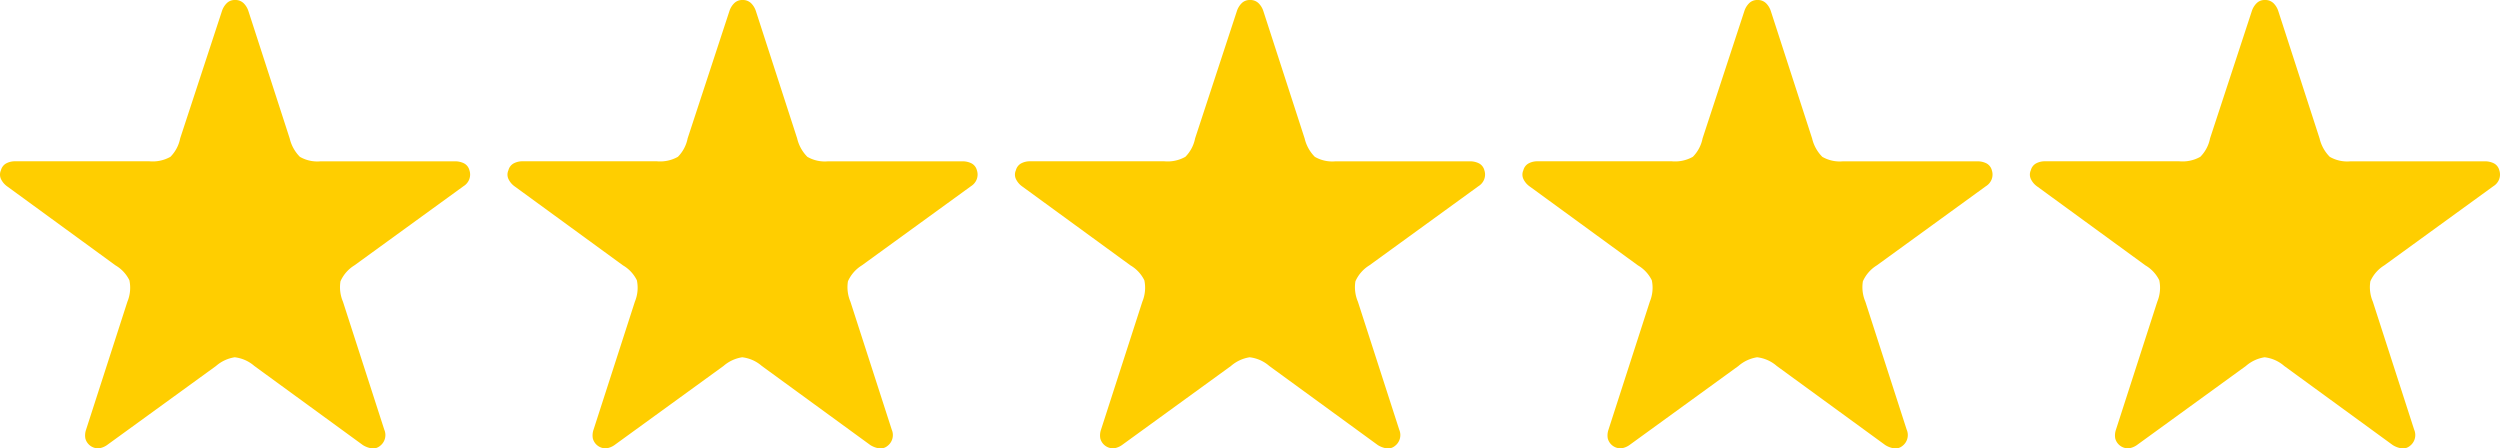<svg xmlns="http://www.w3.org/2000/svg" width="133.791" height="24" viewBox="0 0 133.791 24">
  <g id="グループ_261" data-name="グループ 261" transform="translate(-74.365 -12064.314)">
    <path id="パス_193" data-name="パス 193" d="M20.691,13.186a.573.573,0,0,1-.453.12,1.229,1.229,0,0,1-.453-.173L13.977,8.9a1.932,1.932,0,0,0-1.052-.466,1.986,1.986,0,0,0-1,.466L6.091,13.133a1.008,1.008,0,0,1-.426.173.708.708,0,0,1-.733-.533.94.94,0,0,1,.04-.466L7.183,5.46A1.954,1.954,0,0,0,7.29,4.314a1.89,1.89,0,0,0-.746-.8L.735-.722a1.017,1.017,0,0,1-.306-.36.562.562,0,0,1-.013-.493.577.577,0,0,1,.293-.373,1,1,0,0,1,.453-.107H8.355a1.927,1.927,0,0,0,1.132-.24,1.928,1.928,0,0,0,.52-.986L12.245-10.1a1.04,1.04,0,0,1,.253-.413.6.6,0,0,1,.44-.173.63.63,0,0,1,.466.173,1.04,1.04,0,0,1,.253.413l2.211,6.821a2.063,2.063,0,0,0,.546.986,1.866,1.866,0,0,0,1.106.24h7.194a1.058,1.058,0,0,1,.48.107.577.577,0,0,1,.293.373.719.719,0,0,1-.013.493.755.755,0,0,1-.306.36L19.332,3.515a1.914,1.914,0,0,0-.746.853,1.984,1.984,0,0,0,.133,1.092l2.211,6.847A.729.729,0,0,1,20.691,13.186Z" transform="translate(182.632 12075)" fill="#ffce00"/>
    <path id="パス_192" data-name="パス 192" d="M20.691,13.186a.573.573,0,0,1-.453.12,1.229,1.229,0,0,1-.453-.173L13.977,8.9a1.932,1.932,0,0,0-1.052-.466,1.986,1.986,0,0,0-1,.466L6.091,13.133a1.008,1.008,0,0,1-.426.173.708.708,0,0,1-.733-.533.94.94,0,0,1,.04-.466L7.183,5.46A1.954,1.954,0,0,0,7.29,4.314a1.89,1.89,0,0,0-.746-.8L.735-.722a1.017,1.017,0,0,1-.306-.36.562.562,0,0,1-.013-.493.577.577,0,0,1,.293-.373,1,1,0,0,1,.453-.107H8.355a1.927,1.927,0,0,0,1.132-.24,1.928,1.928,0,0,0,.52-.986L12.245-10.1a1.04,1.04,0,0,1,.253-.413.6.6,0,0,1,.44-.173.63.63,0,0,1,.466.173,1.04,1.04,0,0,1,.253.413l2.211,6.821a2.063,2.063,0,0,0,.546.986,1.866,1.866,0,0,0,1.106.24h7.194a1.058,1.058,0,0,1,.48.107.577.577,0,0,1,.293.373.719.719,0,0,1-.013.493.755.755,0,0,1-.306.36L19.332,3.515a1.914,1.914,0,0,0-.746.853,1.984,1.984,0,0,0,.133,1.092l2.211,6.847A.729.729,0,0,1,20.691,13.186Z" transform="translate(155.474 12075)" fill="#ffce00"/>
    <path id="パス_191" data-name="パス 191" d="M20.691,13.186a.573.573,0,0,1-.453.12,1.229,1.229,0,0,1-.453-.173L13.977,8.9a1.932,1.932,0,0,0-1.052-.466,1.986,1.986,0,0,0-1,.466L6.091,13.133a1.008,1.008,0,0,1-.426.173.708.708,0,0,1-.733-.533.94.94,0,0,1,.04-.466L7.183,5.46A1.954,1.954,0,0,0,7.29,4.314a1.89,1.89,0,0,0-.746-.8L.735-.722a1.017,1.017,0,0,1-.306-.36.562.562,0,0,1-.013-.493.577.577,0,0,1,.293-.373,1,1,0,0,1,.453-.107H8.355a1.927,1.927,0,0,0,1.132-.24,1.928,1.928,0,0,0,.52-.986L12.245-10.1a1.04,1.04,0,0,1,.253-.413.6.6,0,0,1,.44-.173.63.63,0,0,1,.466.173,1.04,1.04,0,0,1,.253.413l2.211,6.821a2.063,2.063,0,0,0,.546.986,1.866,1.866,0,0,0,1.106.24h7.194a1.058,1.058,0,0,1,.48.107.577.577,0,0,1,.293.373.719.719,0,0,1-.013.493.755.755,0,0,1-.306.36L19.332,3.515a1.914,1.914,0,0,0-.746.853,1.984,1.984,0,0,0,.133,1.092l2.211,6.847A.729.729,0,0,1,20.691,13.186Z" transform="translate(128.316 12075)" fill="#ffce00"/>
    <path id="パス_190" data-name="パス 190" d="M20.691,13.186a.573.573,0,0,1-.453.12,1.229,1.229,0,0,1-.453-.173L13.977,8.9a1.932,1.932,0,0,0-1.052-.466,1.986,1.986,0,0,0-1,.466L6.091,13.133a1.008,1.008,0,0,1-.426.173.708.708,0,0,1-.733-.533.94.94,0,0,1,.04-.466L7.183,5.46A1.954,1.954,0,0,0,7.29,4.314a1.89,1.89,0,0,0-.746-.8L.735-.722a1.017,1.017,0,0,1-.306-.36.562.562,0,0,1-.013-.493.577.577,0,0,1,.293-.373,1,1,0,0,1,.453-.107H8.355a1.927,1.927,0,0,0,1.132-.24,1.928,1.928,0,0,0,.52-.986L12.245-10.1a1.04,1.04,0,0,1,.253-.413.6.6,0,0,1,.44-.173.63.63,0,0,1,.466.173,1.04,1.04,0,0,1,.253.413l2.211,6.821a2.063,2.063,0,0,0,.546.986,1.866,1.866,0,0,0,1.106.24h7.194a1.058,1.058,0,0,1,.48.107.577.577,0,0,1,.293.373.719.719,0,0,1-.013.493.755.755,0,0,1-.306.36L19.332,3.515a1.914,1.914,0,0,0-.746.853,1.984,1.984,0,0,0,.133,1.092l2.211,6.847A.729.729,0,0,1,20.691,13.186Z" transform="translate(101.158 12075)" fill="#ffce00"/>
    <path id="パス_189" data-name="パス 189" d="M20.691,13.186a.573.573,0,0,1-.453.12,1.229,1.229,0,0,1-.453-.173L13.977,8.9a1.932,1.932,0,0,0-1.052-.466,1.986,1.986,0,0,0-1,.466L6.091,13.133a1.008,1.008,0,0,1-.426.173.708.708,0,0,1-.733-.533.94.94,0,0,1,.04-.466L7.183,5.46A1.954,1.954,0,0,0,7.29,4.314a1.89,1.89,0,0,0-.746-.8L.735-.722a1.017,1.017,0,0,1-.306-.36.562.562,0,0,1-.013-.493.577.577,0,0,1,.293-.373,1,1,0,0,1,.453-.107H8.355a1.927,1.927,0,0,0,1.132-.24,1.928,1.928,0,0,0,.52-.986L12.245-10.1a1.04,1.04,0,0,1,.253-.413.6.6,0,0,1,.44-.173.63.63,0,0,1,.466.173,1.04,1.04,0,0,1,.253.413l2.211,6.821a2.063,2.063,0,0,0,.546.986,1.866,1.866,0,0,0,1.106.24h7.194a1.058,1.058,0,0,1,.48.107.577.577,0,0,1,.293.373.719.719,0,0,1-.013.493.755.755,0,0,1-.306.36L19.332,3.515a1.914,1.914,0,0,0-.746.853,1.984,1.984,0,0,0,.133,1.092l2.211,6.847A.729.729,0,0,1,20.691,13.186Z" transform="translate(74 12075)" fill="#ffce00"/>
  </g>
</svg>
